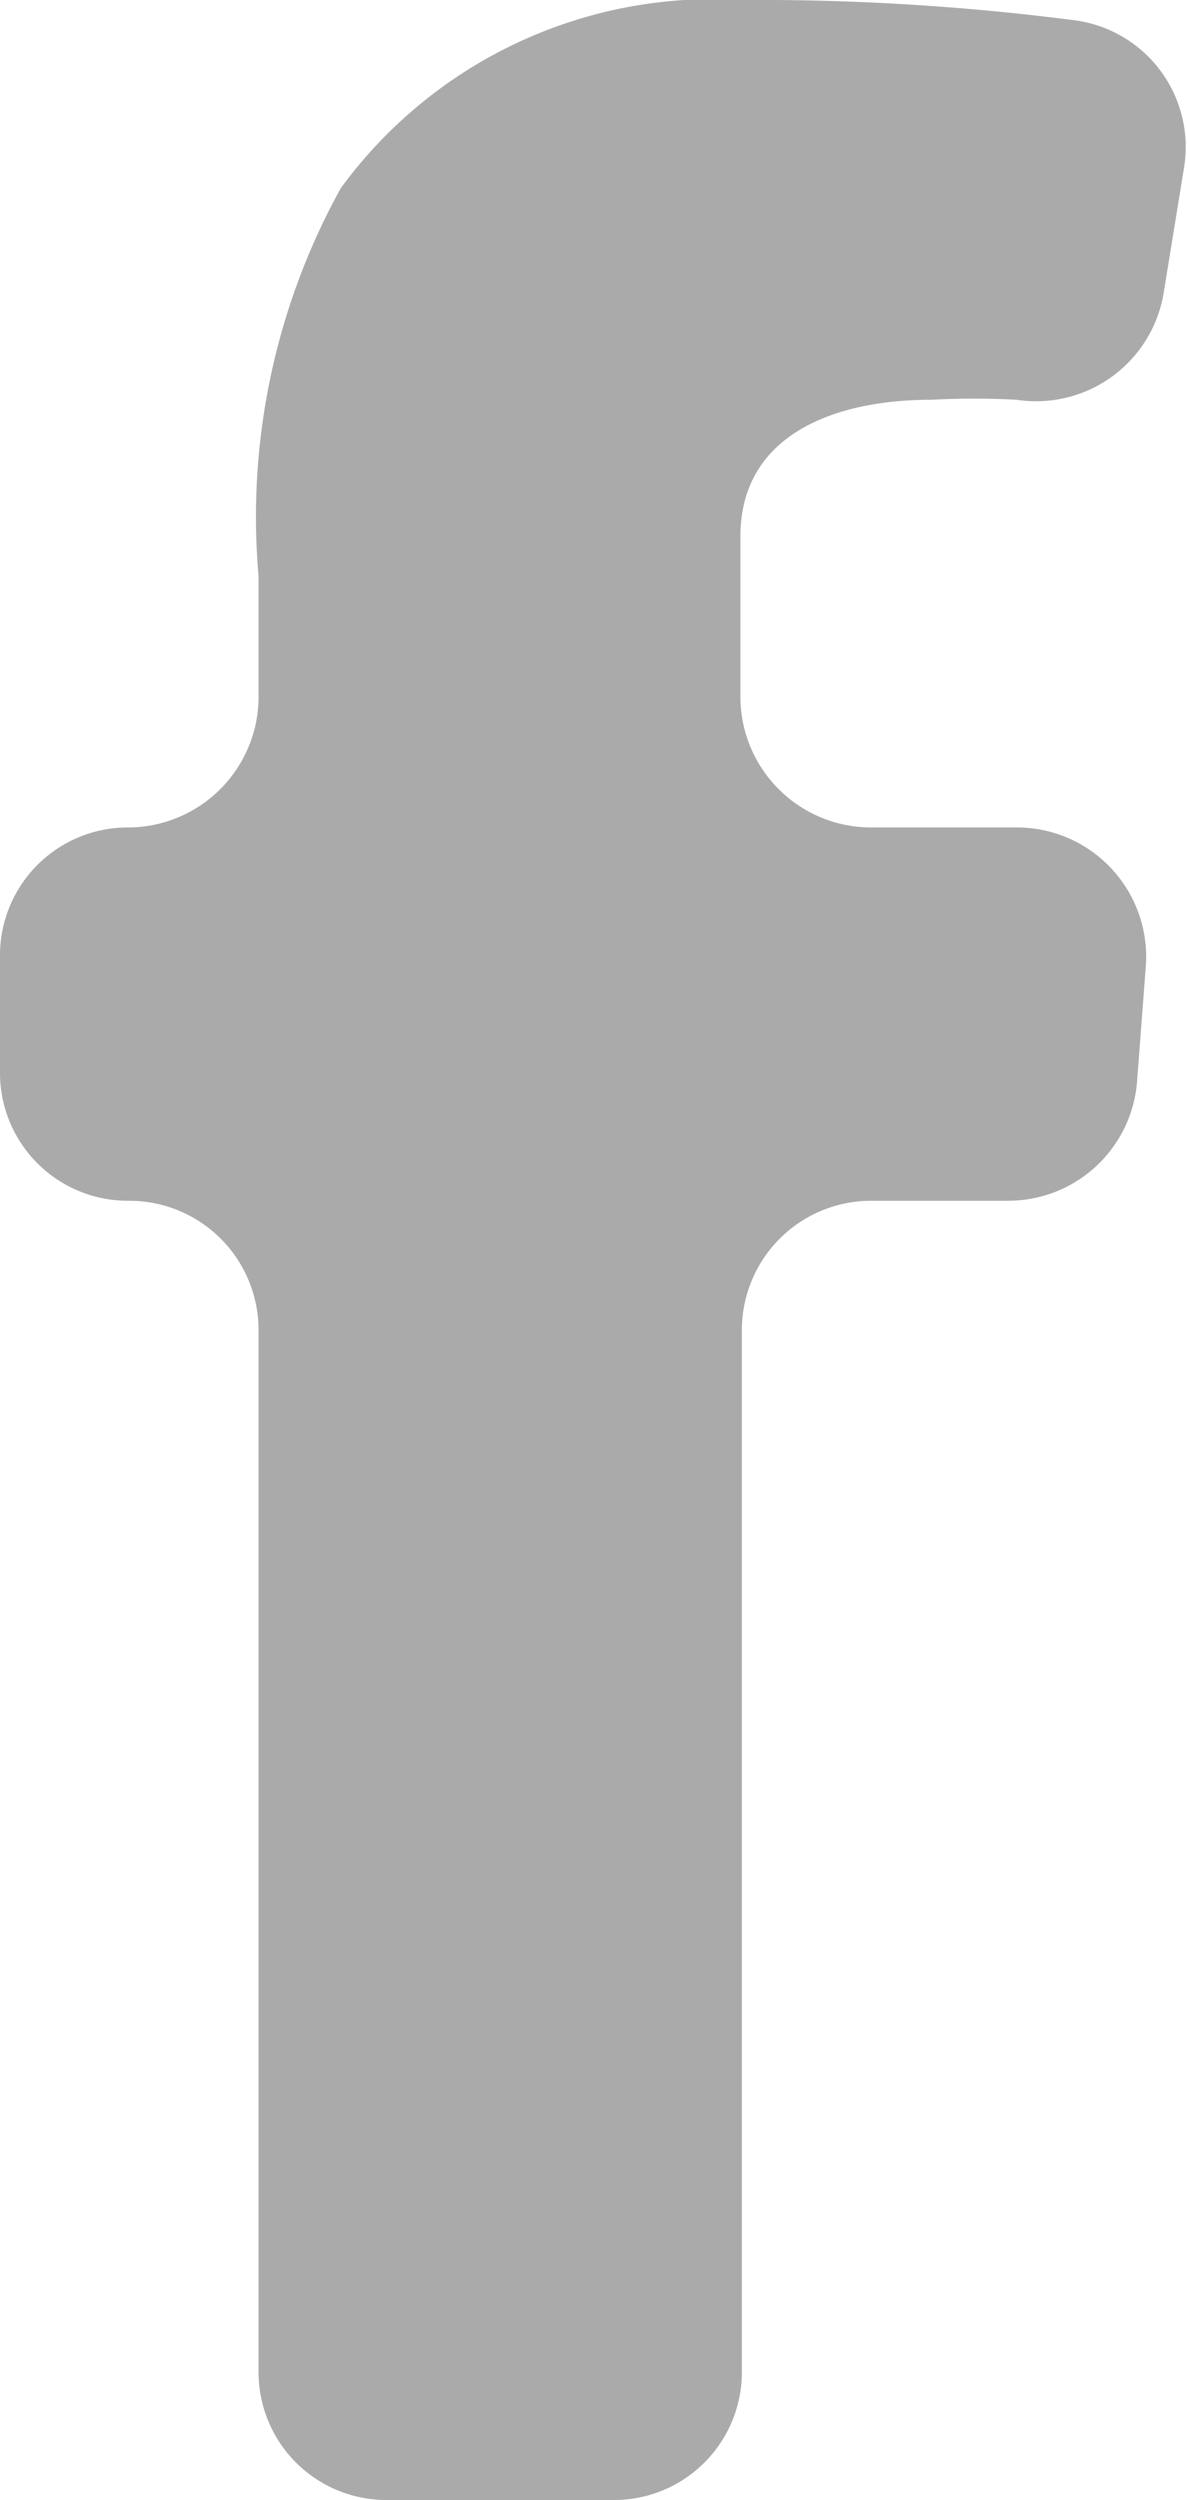 <svg xmlns="http://www.w3.org/2000/svg" viewBox="0 0 8.08 17.01"><defs><style>.cls-1{fill:#aaa;}</style></defs><title>icon_facebook_gray</title><g id="レイヤー_2" data-name="レイヤー 2"><g id="レイアウト"><path class="cls-1" d="M.88,5.63h0a.89.89,0,0,0,.88-.88V3.92a4.62,4.62,0,0,1,.56-2.64A3.14,3.14,0,0,1,5.05,0,16.75,16.75,0,0,1,7.33.14a.87.87,0,0,1,.73,1L7.92,2a.88.88,0,0,1-1,.72,5.46,5.46,0,0,0-.58,0c-.68,0-1.3.25-1.3.93V4.75a.89.89,0,0,0,.88.88h1a.88.88,0,0,1,.88.94l-.06.79a.88.88,0,0,1-.88.81H5.93a.88.88,0,0,0-.88.88v7.08a.87.87,0,0,1-.87.88H2.64a.87.87,0,0,1-.88-.88V9.05a.88.88,0,0,0-.88-.88h0A.87.87,0,0,1,0,7.29V6.51A.87.87,0,0,1,.88,5.63Z"/></g></g></svg>